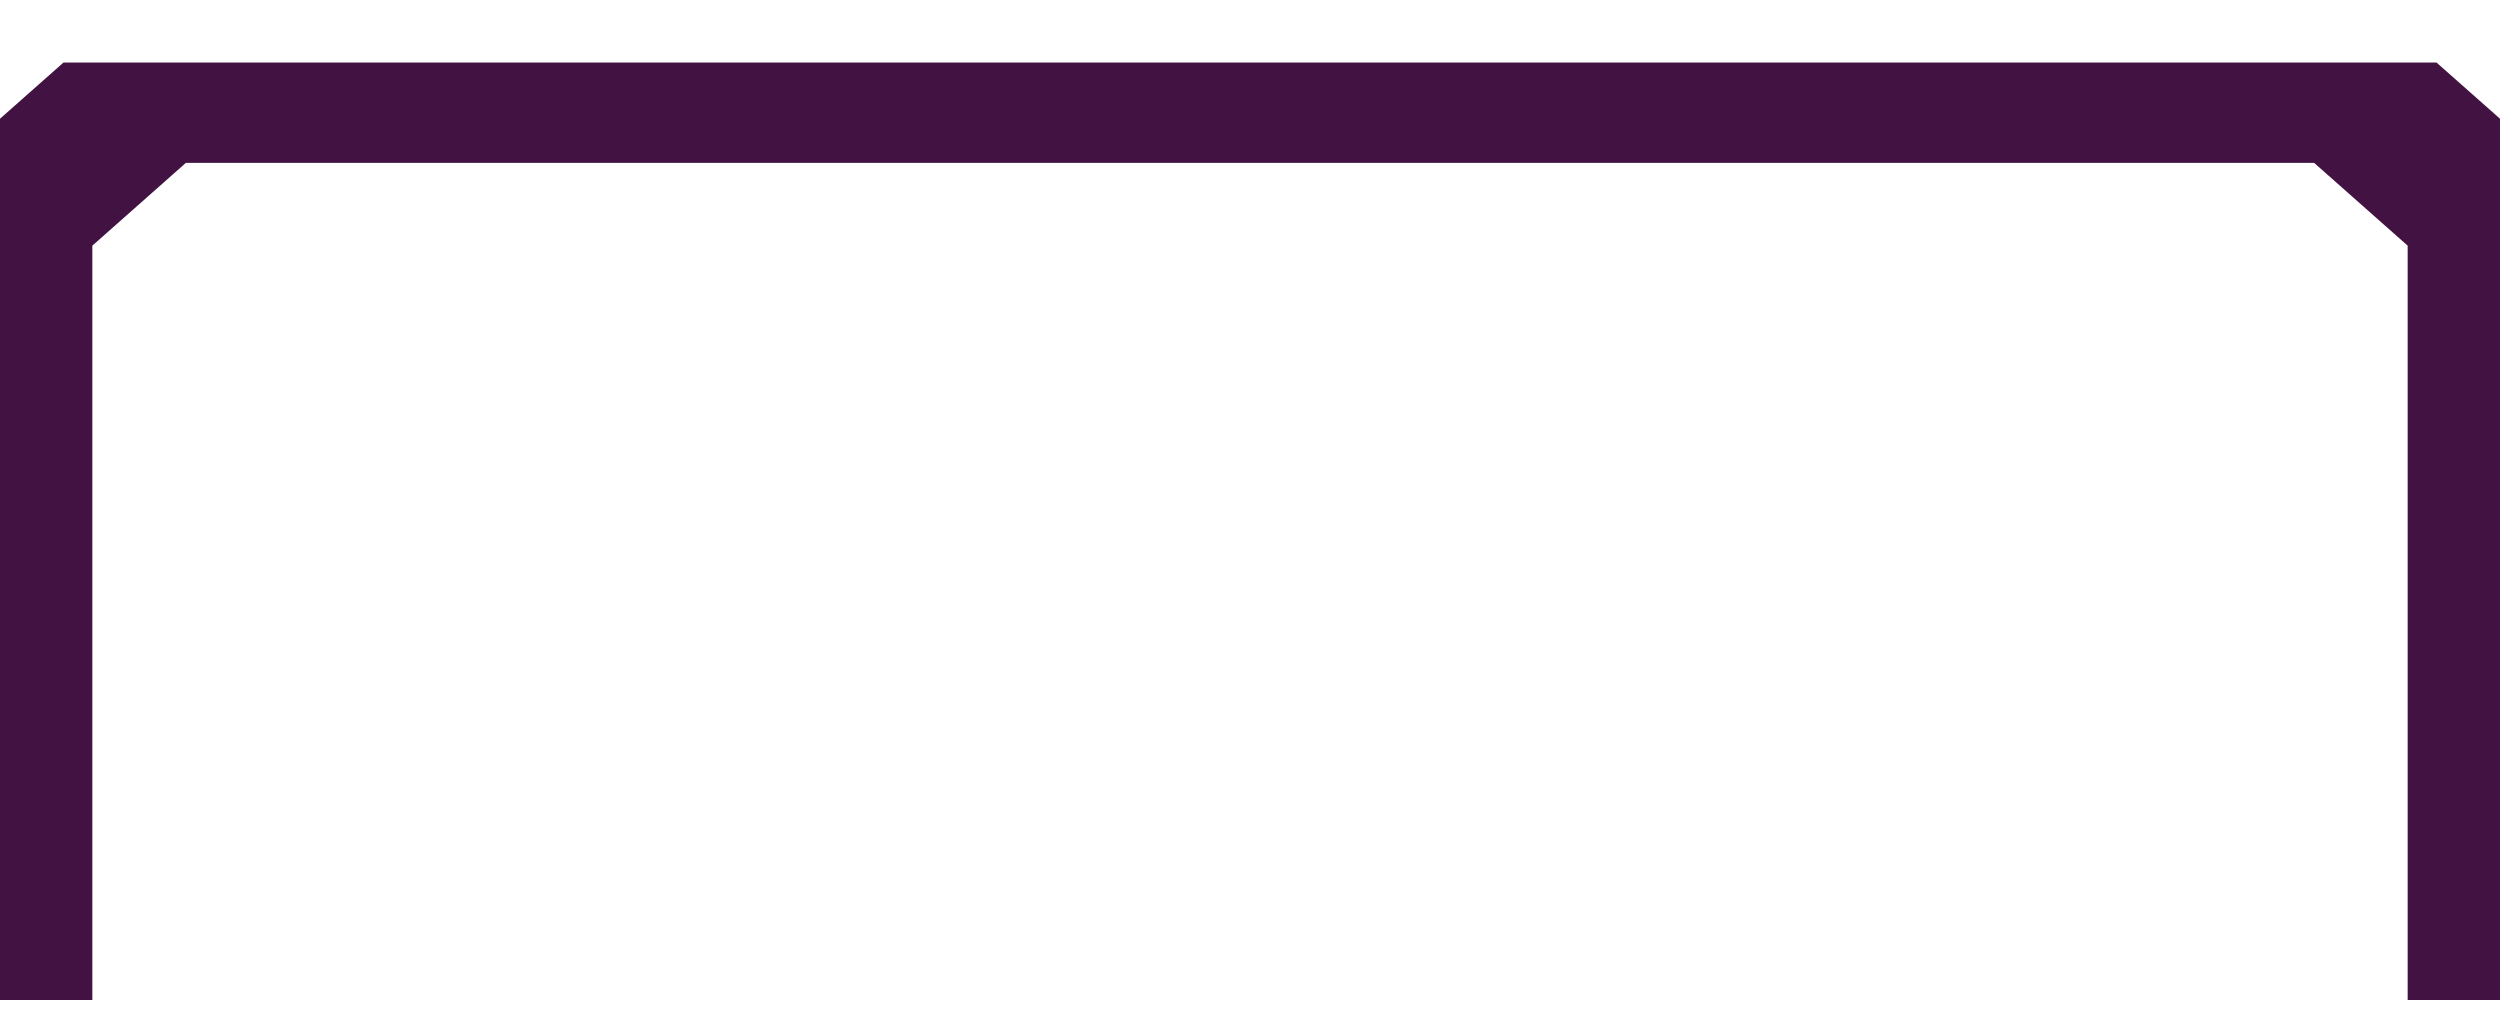 <svg width="32" height="13" viewBox="0 0 32 13" fill="none" xmlns="http://www.w3.org/2000/svg">
<g clip-path="url(#clip0_6_1641)">
<path d="M31.818 12.8V2.694L30 1.085H2L0.182 2.694V12.8" stroke="#421342" stroke-width="2" stroke-miterlimit="10"/>
</g>
<defs>
<clipPath id="clip0_6_1641">
<rect width="32" height="12" fill="white" transform="translate(0 0.8)"/>
</clipPath>
</defs>
</svg>
